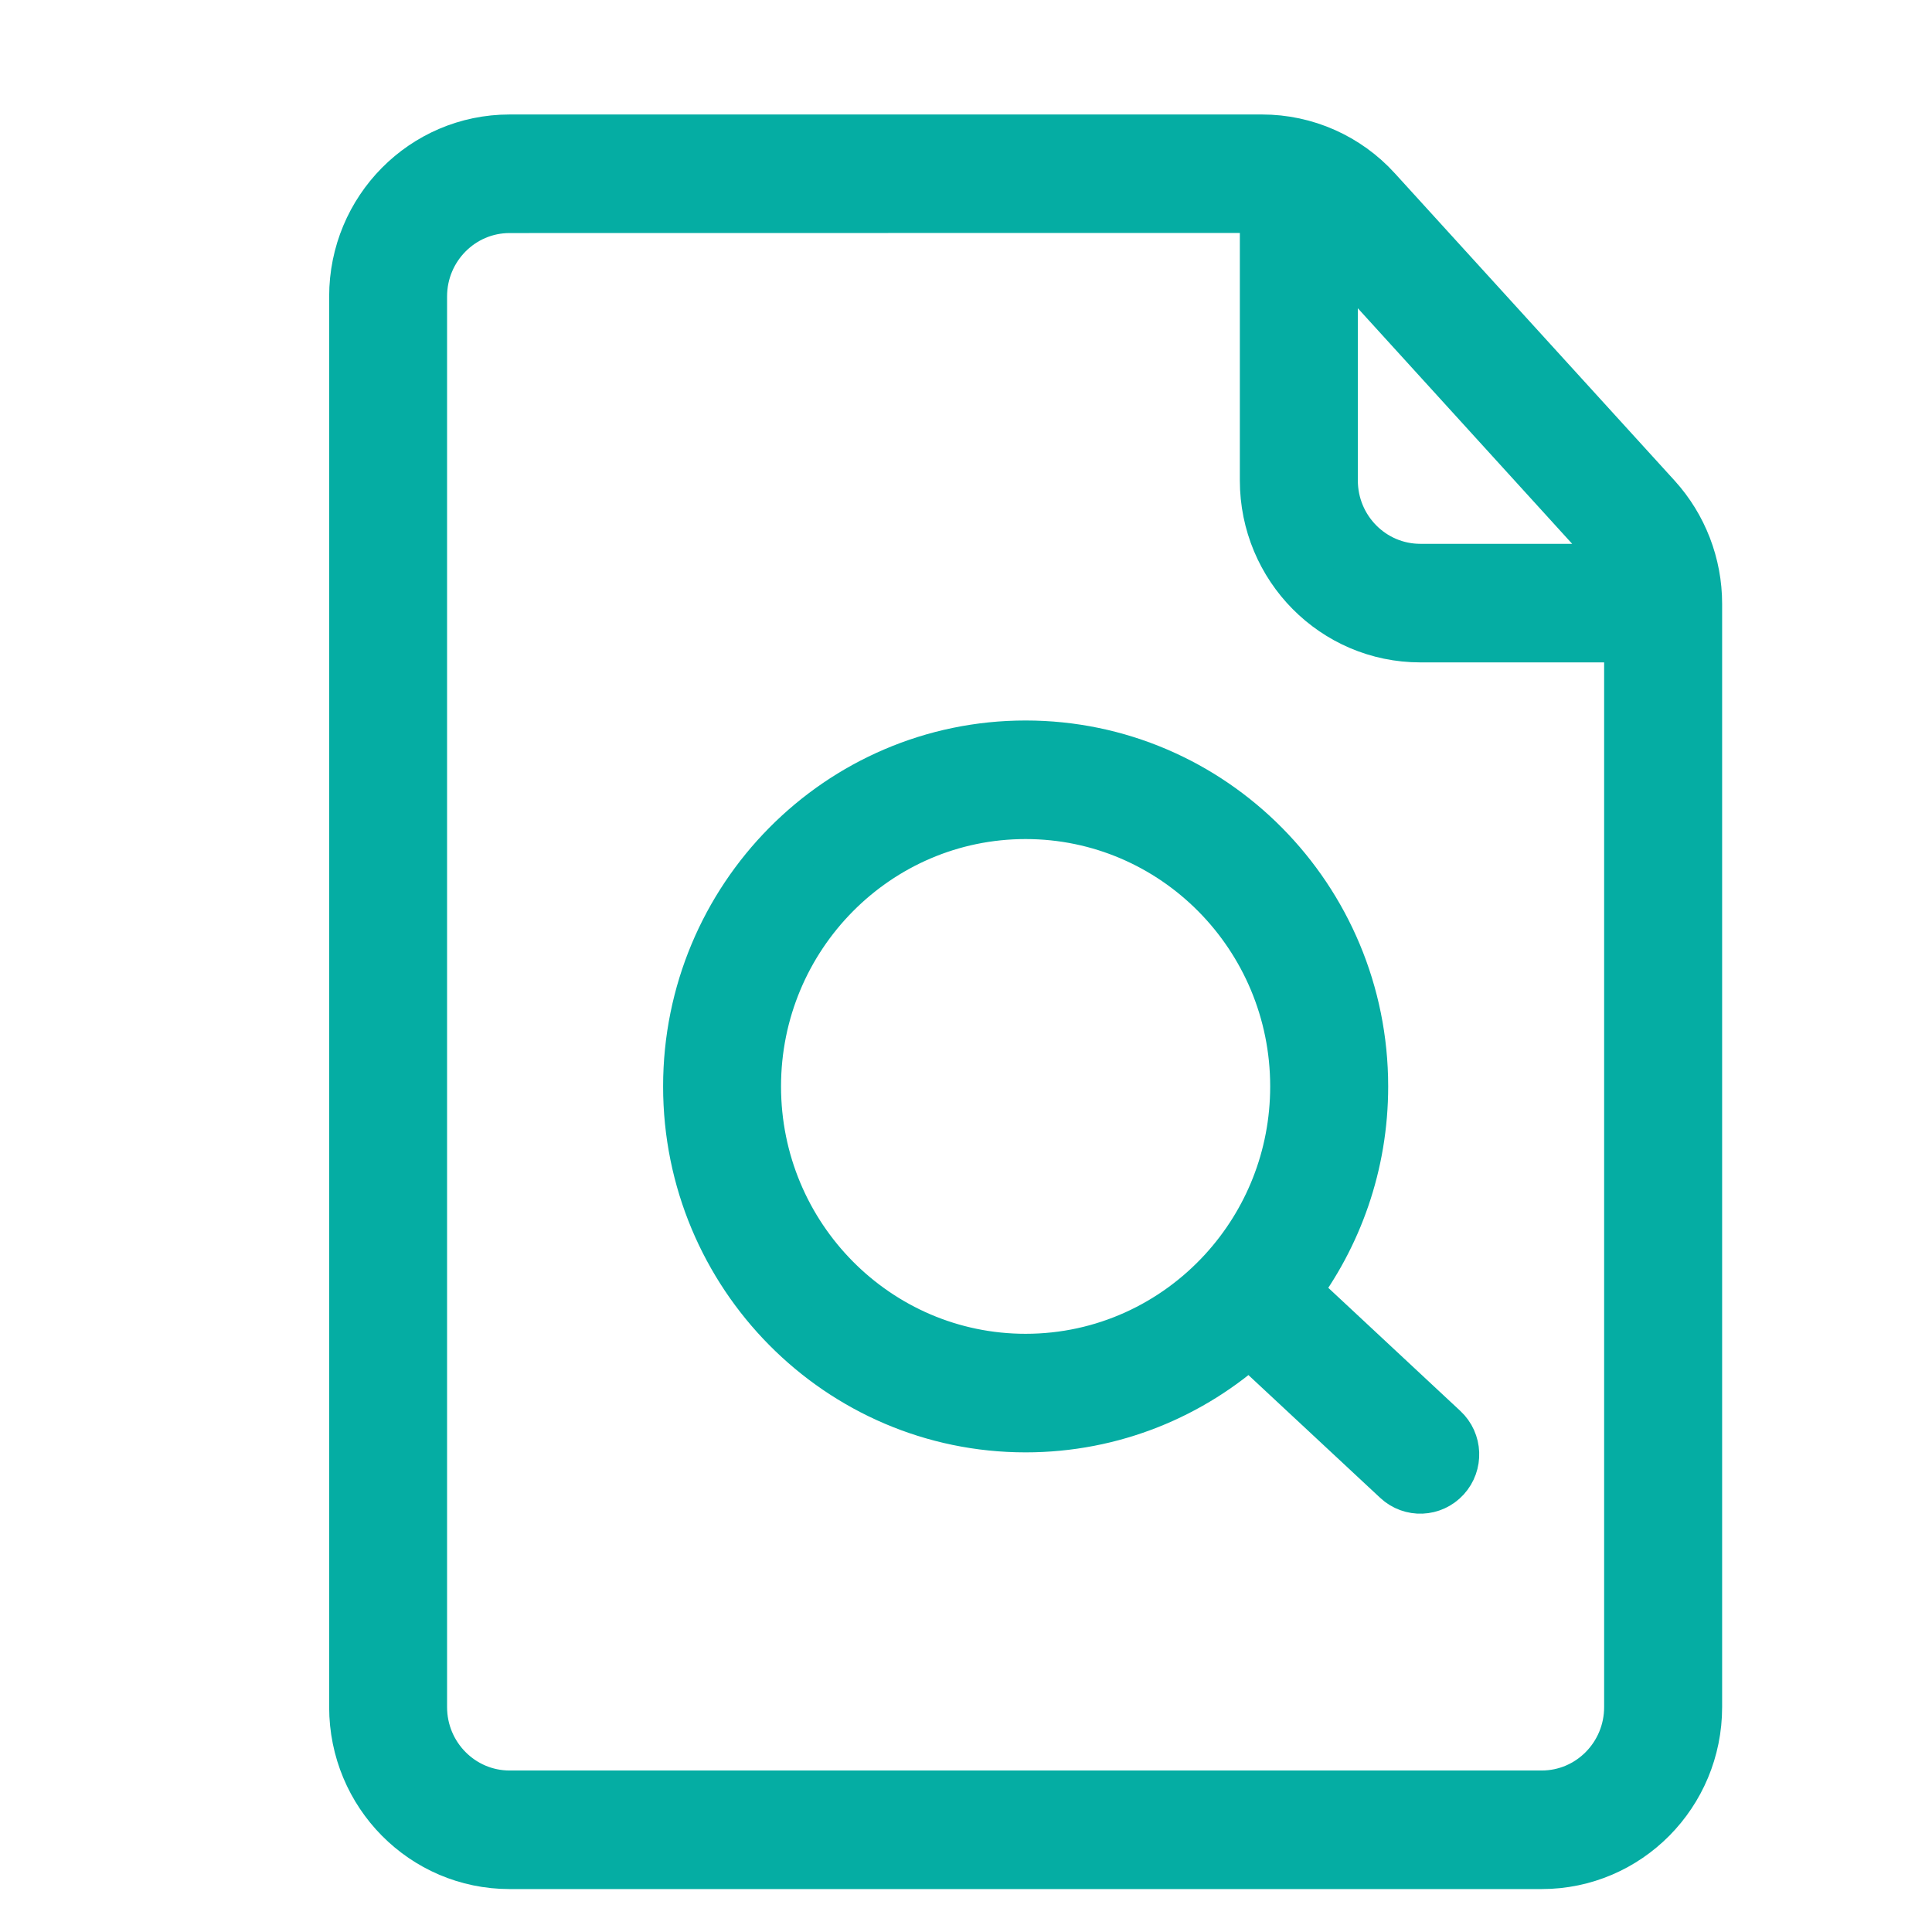 <svg width="27" height="27" viewBox="0 0 27 27" fill="none" xmlns="http://www.w3.org/2000/svg">
<path fill-rule="evenodd" clip-rule="evenodd" d="M19.199 2.693C18.798 2.251 18.231 2 17.638 2H7.121C5.949 2 5 2.959 5 4.143V23.857C5 25.041 5.949 26 7.121 26H21.546C22.717 26 23.667 25.041 23.667 23.857C23.667 20.039 23.667 10.972 23.667 8.437C23.667 7.901 23.467 7.383 23.108 6.987L19.199 2.693ZM17.727 2.857C17.698 2.855 7.121 2.857 7.121 2.857C6.419 2.857 5.848 3.433 5.848 4.143V23.857C5.848 24.567 6.419 25.143 7.121 25.143H21.546C22.248 25.143 22.818 24.567 22.818 23.857V8.857H19.849C18.677 8.857 17.727 7.898 17.727 6.714V2.857ZM17.46 18.682L19.561 20.64C19.733 20.801 20.001 20.79 20.16 20.616C20.319 20.442 20.308 20.171 20.136 20.011L18.035 18.052C18.64 17.257 19 16.262 19 15.183C19 12.581 16.909 10.469 14.333 10.469C11.757 10.469 9.667 12.581 9.667 15.183C9.667 17.785 11.757 19.897 14.333 19.897C15.536 19.897 16.633 19.437 17.46 18.682ZM17.143 17.793C17.769 17.106 18.151 16.189 18.151 15.183C18.151 13.054 16.441 11.326 14.333 11.326C12.226 11.326 10.515 13.054 10.515 15.183C10.515 17.312 12.226 19.04 14.333 19.04C15.44 19.04 16.437 18.563 17.134 17.803L17.143 17.793ZM18.576 3.274V6.714C18.576 7.424 19.146 8 19.849 8H22.743C22.685 7.841 22.598 7.694 22.482 7.567L18.576 3.274Z" fill="#05ADA3" stroke="#05ADA3" stroke-width="0.8"/>
</svg>
